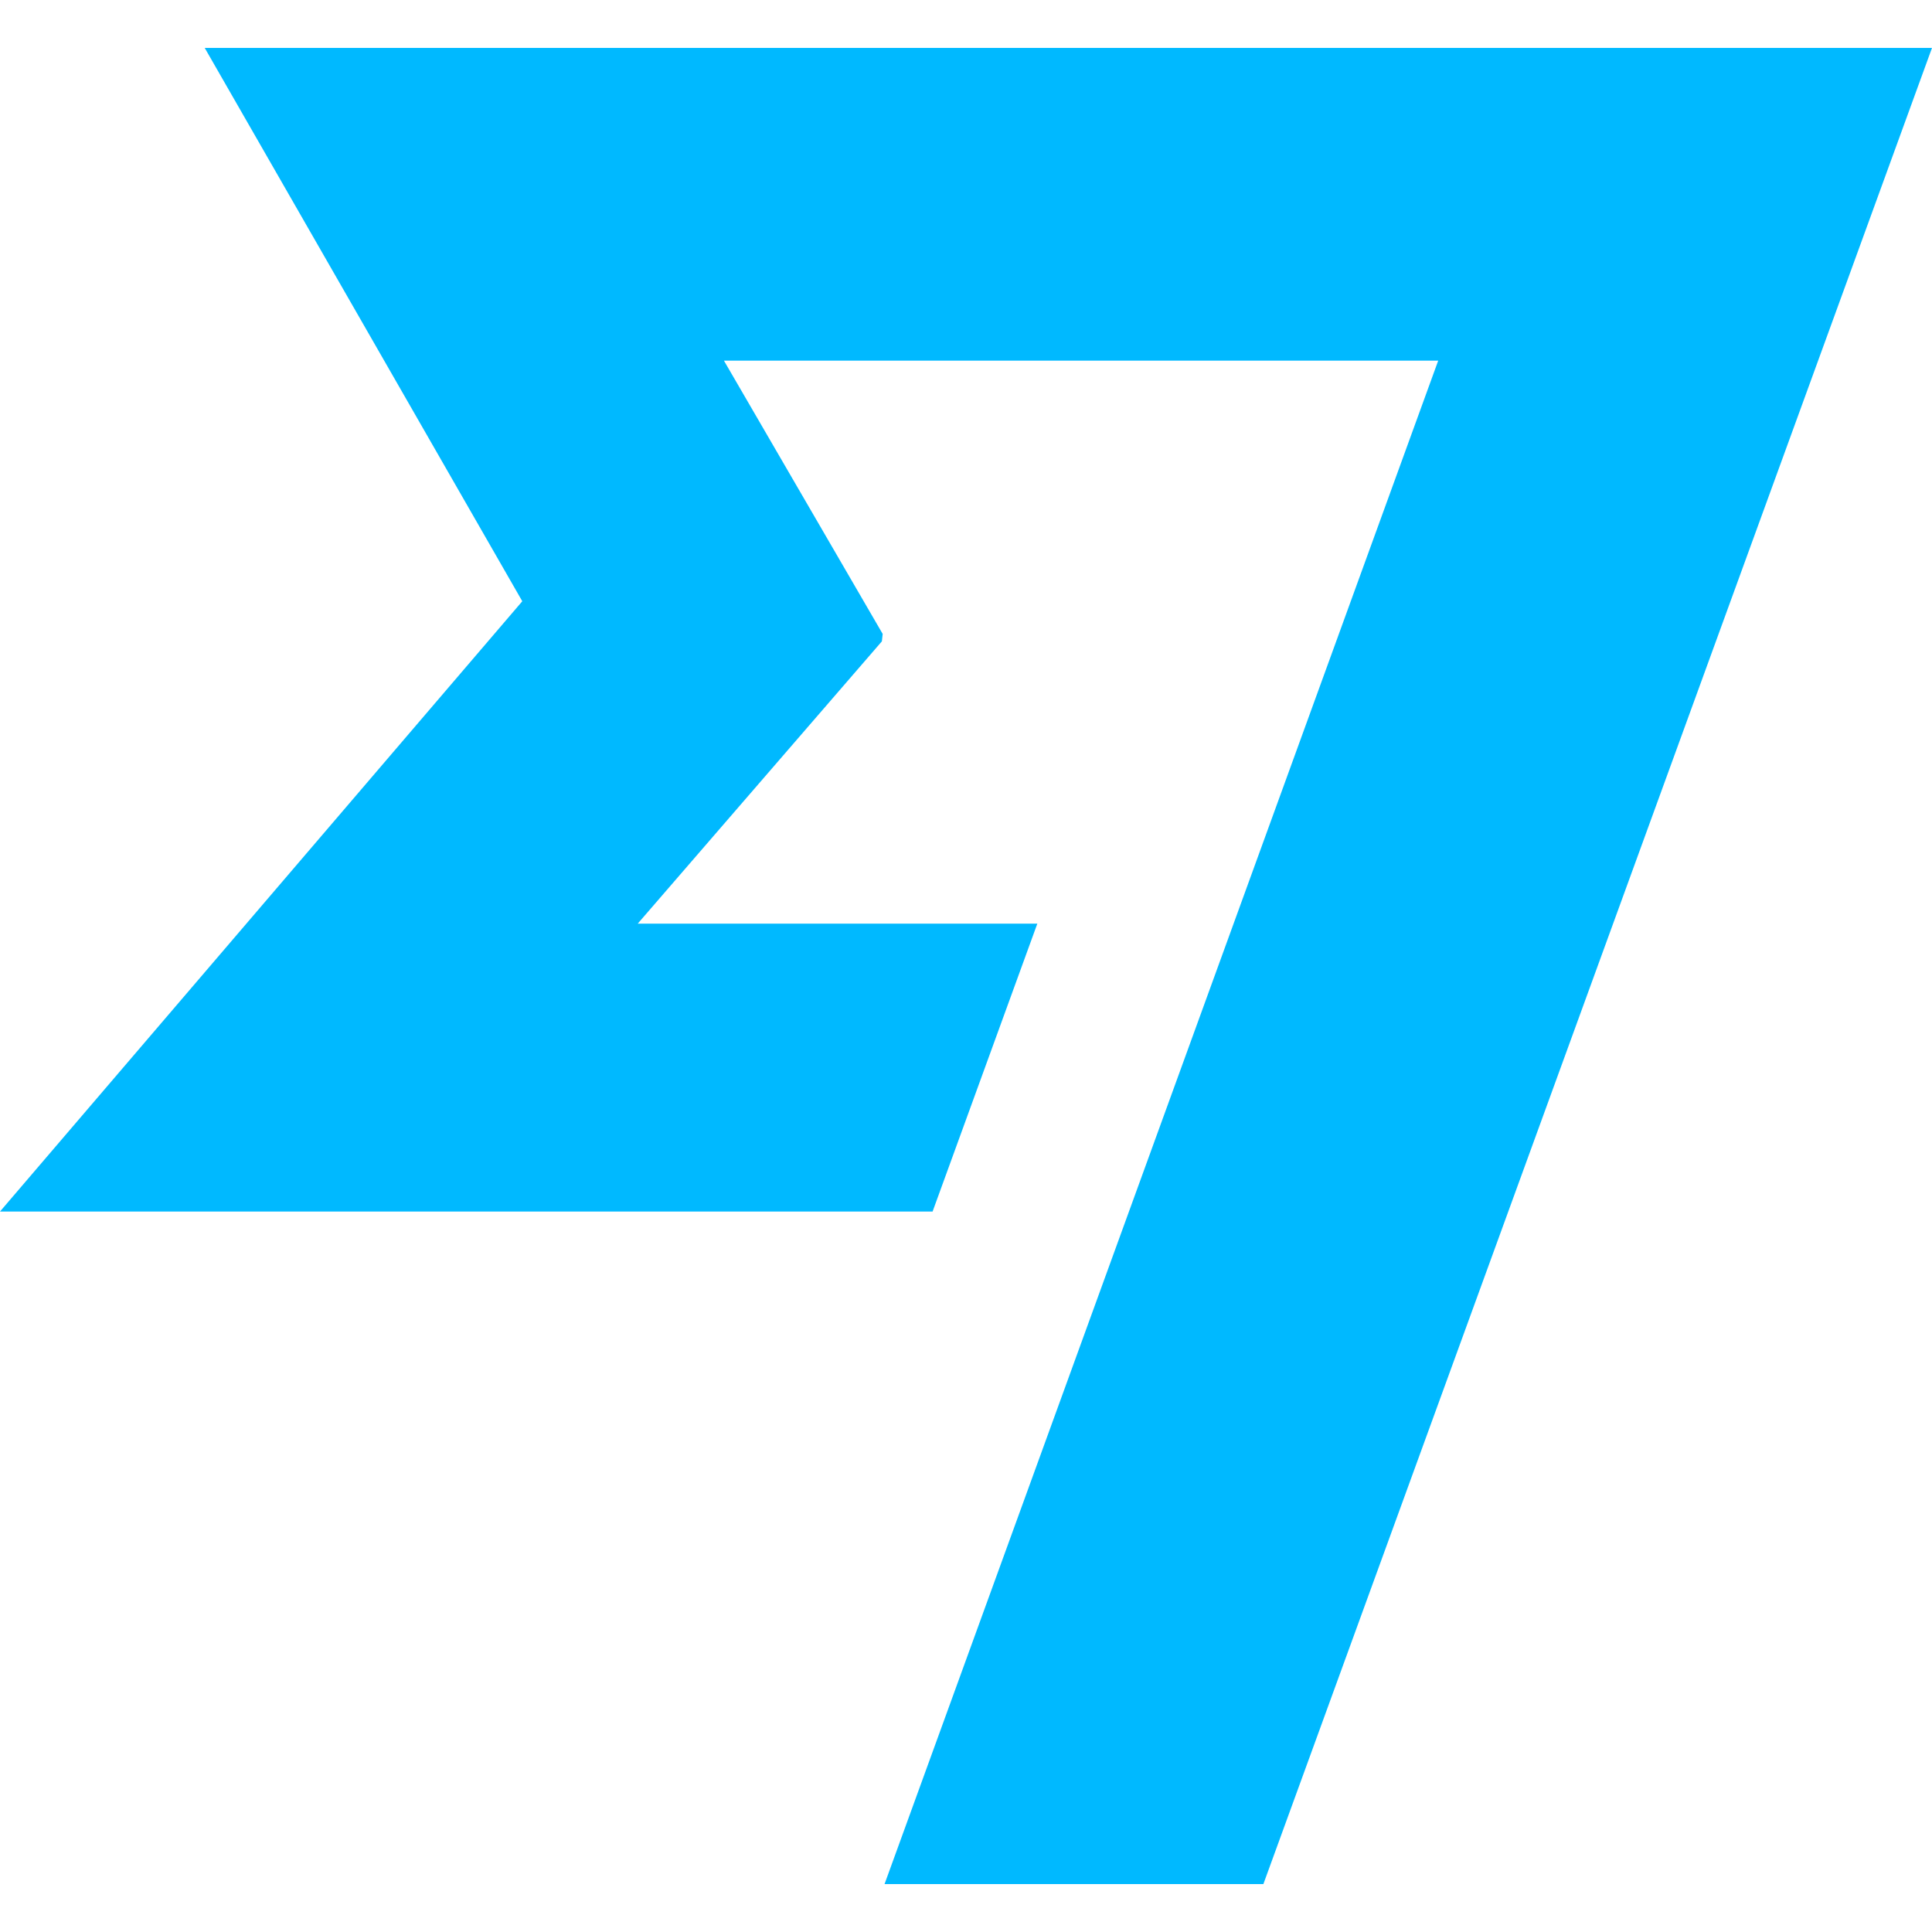 <svg fill="#00B9FF" role="img" viewBox="0 0 24 24" xmlns="http://www.w3.org/2000/svg"><title>Wise</title><path d="M6.488 7.469 0 15.05h11.585l1.301-3.576H7.922l3.033-3.507.01-.092L8.993 4.48h8.873l-6.878 18.925h4.706L24 .595H2.543l3.945 6.874Z"/></svg>